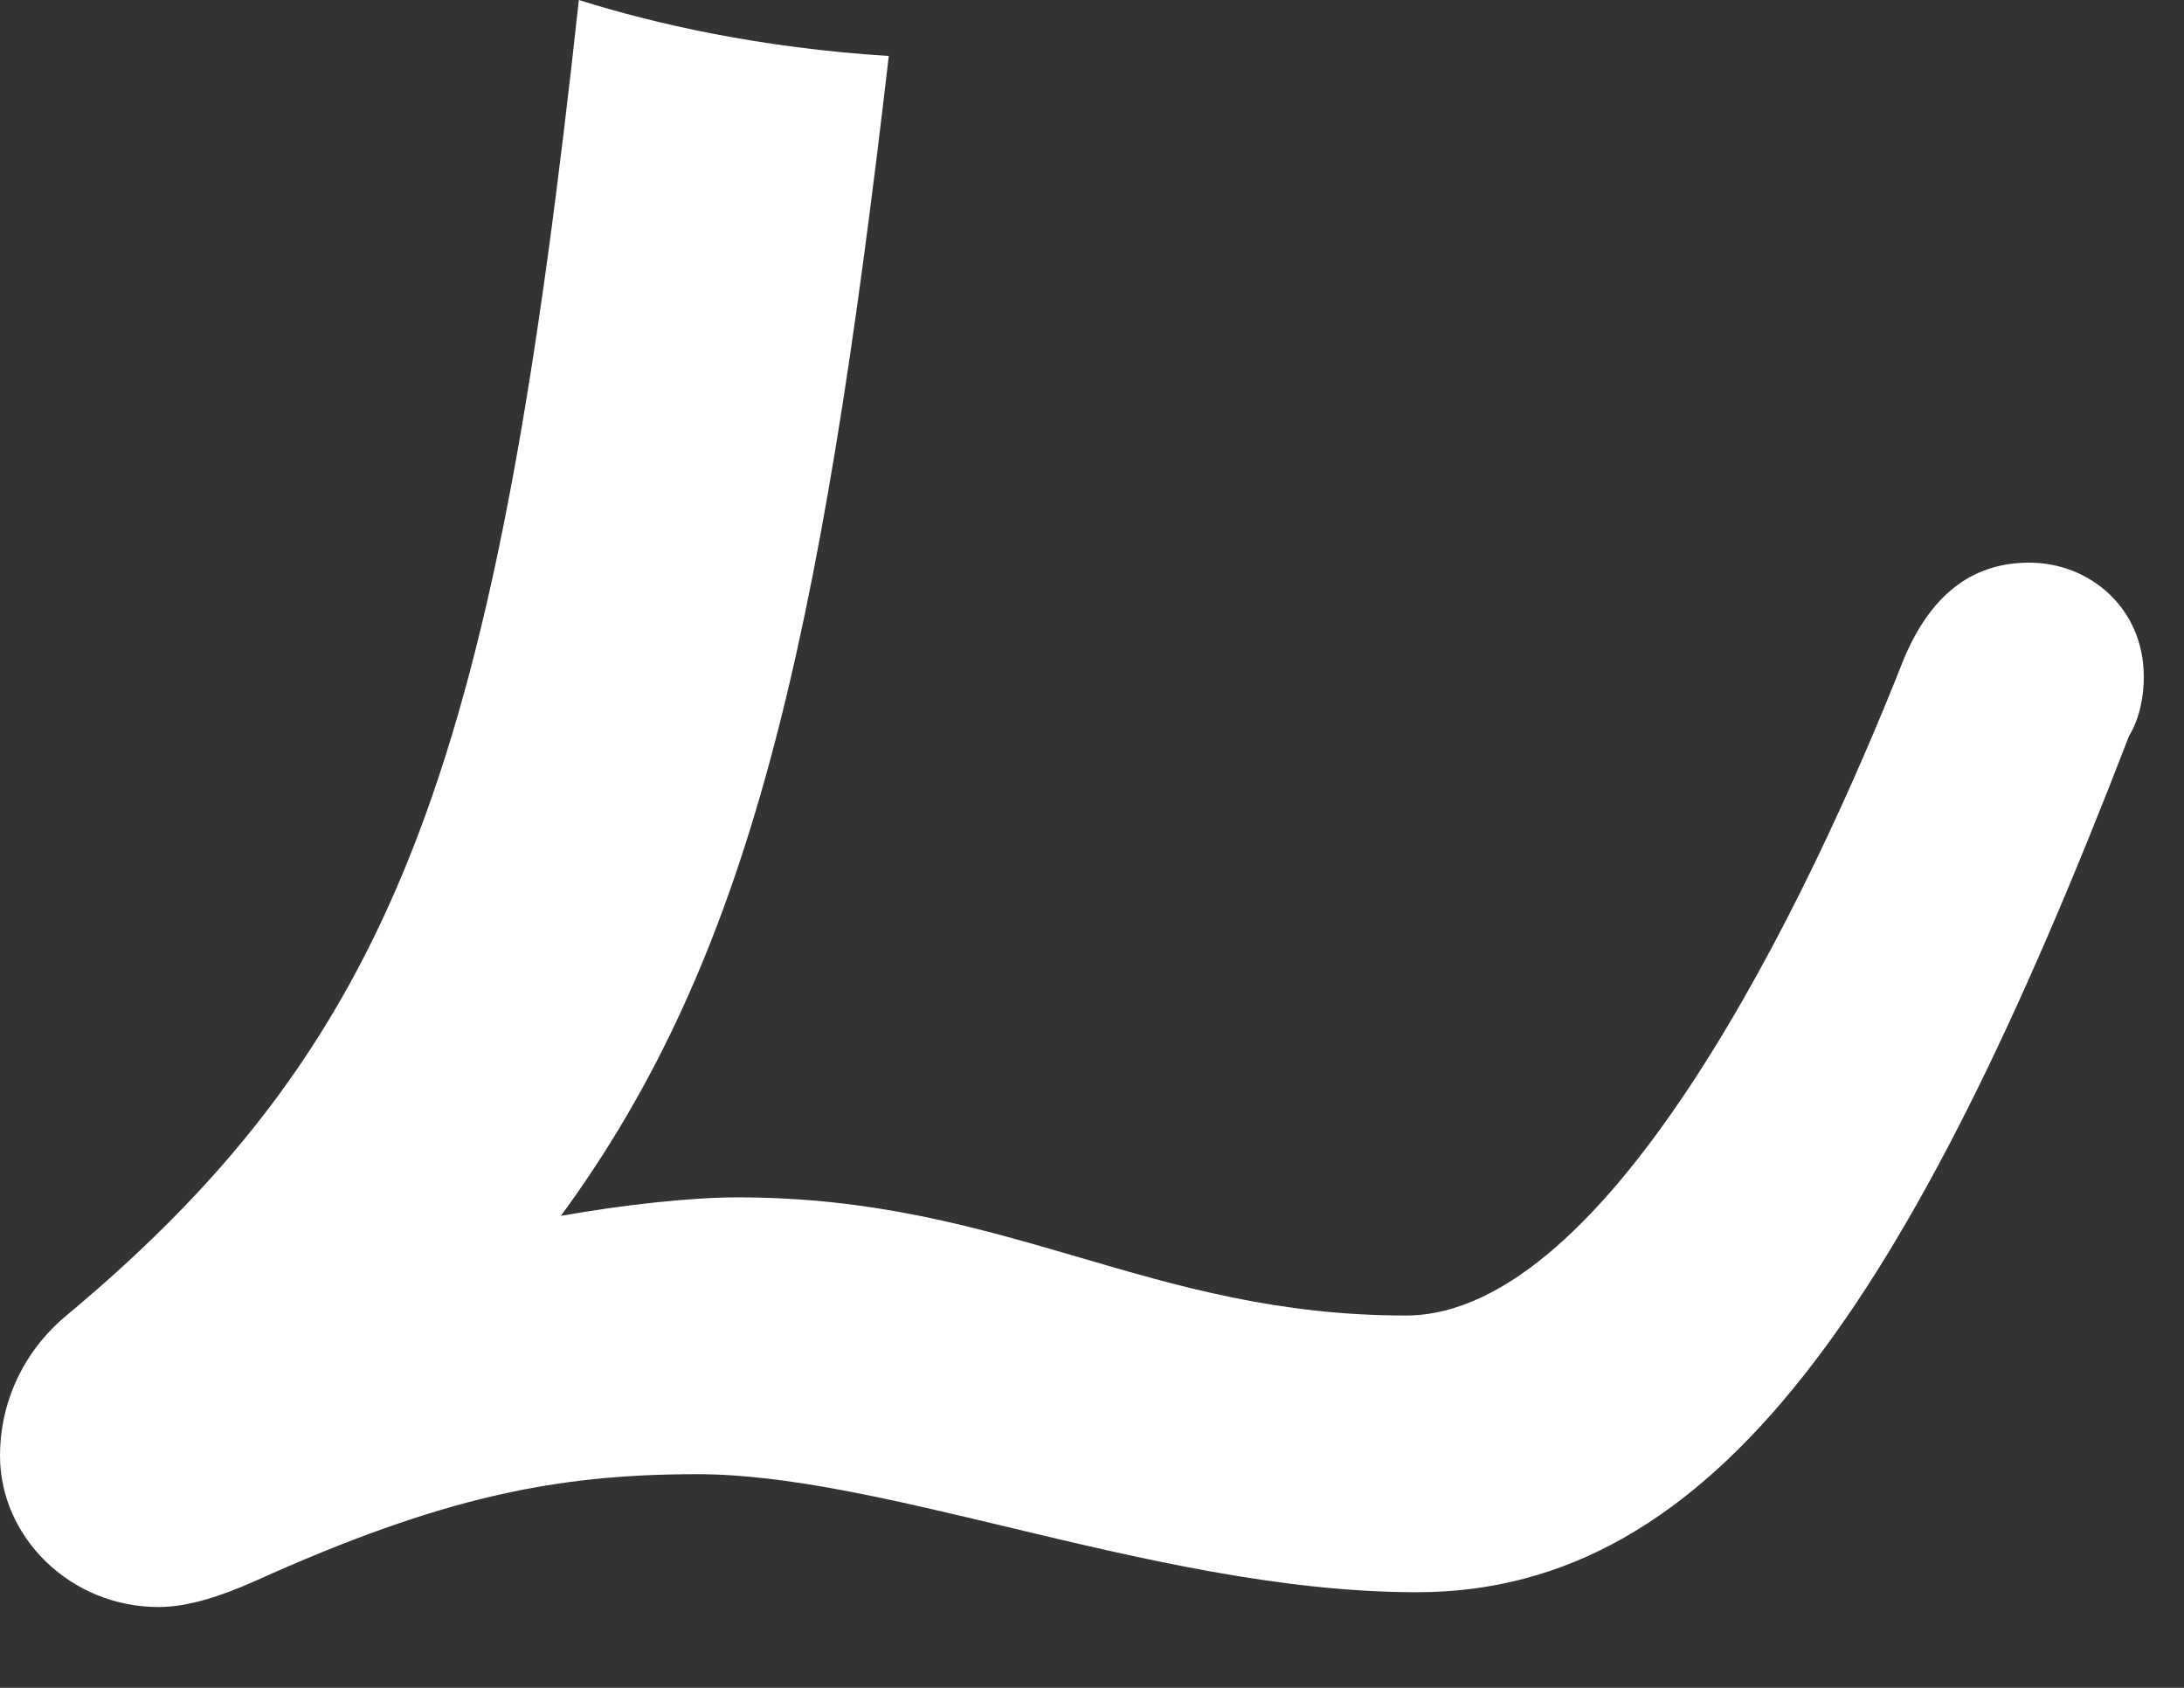 <svg width="22" height="17" viewBox="0 0 22 17" fill="none" xmlns="http://www.w3.org/2000/svg">
<rect x="0" y="0" width="22" height="17" fill="#333333" stroke="none"/>
<path d="M20.443 5.667C19.922 5.667 19.477 5.928 19.179 6.634C18.213 9.087 16.206 13.25 14.161 13.25C12.874 13.25 11.878 12.959 10.871 12.664C9.843 12.364 8.805 12.06 7.434 12.06C6.951 12.06 6.282 12.135 5.65 12.246C7.553 9.65 8.264 6.507 8.953 0.564C7.656 0.482 6.601 0.242 5.831 0C5.01 7.537 4.077 10.41 0.669 13.25C0.223 13.621 0 14.142 0 14.662C0 15.48 0.706 16.186 1.598 16.186C1.896 16.186 2.23 16.075 2.565 15.926C4.46 15.071 5.612 14.848 7.025 14.848C7.923 14.848 8.998 15.105 10.149 15.38C11.474 15.697 12.9 16.037 14.273 16.037C17.284 16.037 19.253 13.101 21.446 7.414C21.558 7.228 21.595 7.005 21.595 6.819C21.595 6.113 21.038 5.667 20.443 5.667Z" fill="white"/>
</svg>
